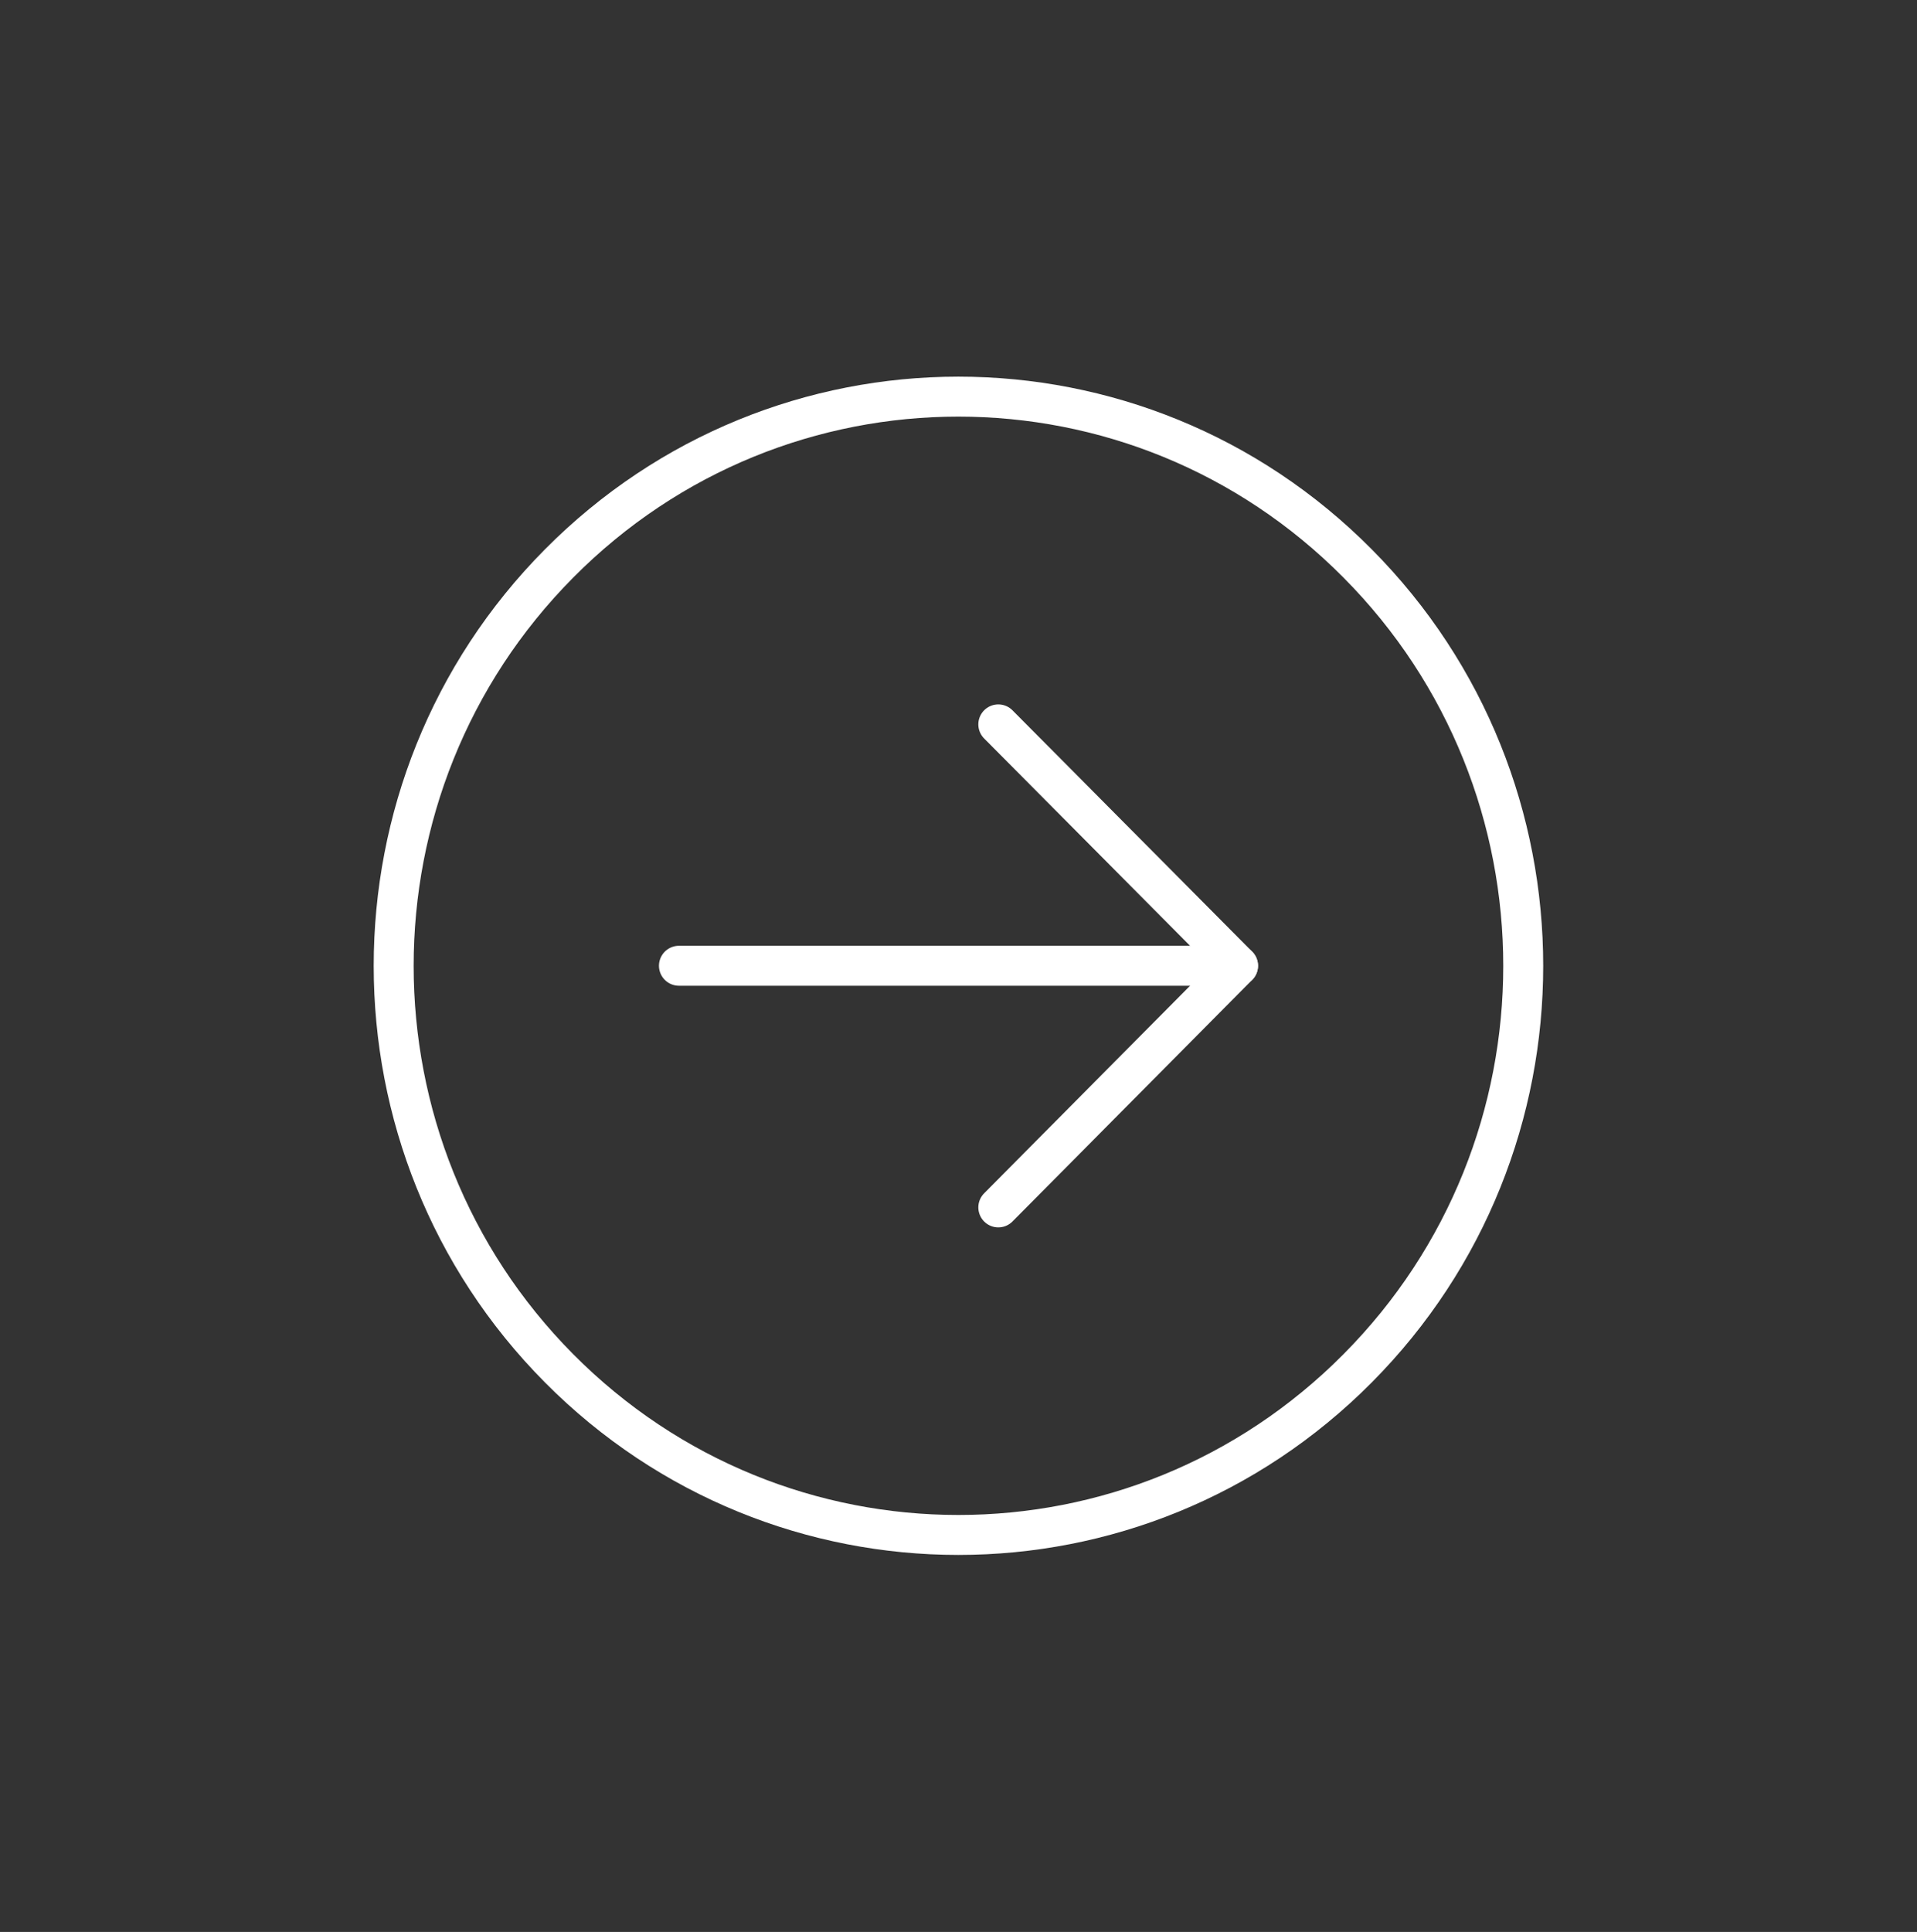 <?xml version="1.0" encoding="UTF-8"?> <svg xmlns="http://www.w3.org/2000/svg" xmlns:xlink="http://www.w3.org/1999/xlink" width="71.971" height="72.516" viewBox="0 0 71.971 72.516" fill="none"><rect x="0" y="0" width="71.971" height="72.516" fill="#333333" stroke="none"/><desc> Created with Pixso. </desc><defs><clipPath id="clip25_294"><rect id="Круглый вверху справа" width="51.084" height="51.084" transform="translate(35.986 0) rotate(45.216)" fill="white" fill-opacity="0"></rect></clipPath></defs><g clip-path="url(#clip25_294)"><path id="path" d="M20.99 51.36C29.27 59.7 42.69 59.7 50.97 51.36C59.26 43.02 59.26 29.49 50.97 21.15C42.69 12.8 29.27 12.8 20.99 21.15C12.71 29.49 12.71 43.02 20.99 51.36Z" fill="#000000" fill-opacity="0" fill-rule="nonzero"></path><path id="path" d="M50.97 51.36C59.26 43.02 59.26 29.49 50.97 21.15C42.69 12.8 29.27 12.8 20.99 21.15C12.71 29.49 12.71 43.02 20.99 51.36C29.27 59.7 42.69 59.7 50.97 51.36Z" stroke="#FFFFFF" stroke-opacity="1" stroke-width="1.5" stroke-linejoin="round"></path><path id="path" d="M25.5 36.99L25.49 37.01C25.07 37.01 24.74 36.67 24.74 36.25C24.74 35.83 25.07 35.5 25.49 35.5L25.5 35.52L25.5 36.99ZM46.46 35.52L46.48 35.5C46.9 35.5 47.22 35.83 47.22 36.25C47.22 36.67 46.9 37.01 46.48 37.01L46.46 36.99L46.46 35.52Z" fill="#000000" fill-opacity="0" fill-rule="nonzero"></path><path id="path" d="M25.49 36.25L46.48 36.25" stroke="#FFFFFF" stroke-opacity="1" stroke-width="1.5" stroke-linejoin="round" stroke-linecap="round"></path><path id="path" d="M36.98 27.72L36.95 27.72C36.66 27.42 36.66 26.95 36.95 26.66C37.25 26.36 37.71 26.36 38.01 26.66L38.01 26.68L36.98 27.72ZM38.01 45.82L38.01 45.85C37.71 46.15 37.25 46.15 36.95 45.85C36.66 45.55 36.66 45.08 36.95 44.79L36.98 44.79L38.01 45.82Z" fill="#000000" fill-opacity="0" fill-rule="nonzero"></path><path id="path" d="M37.48 27.19L46.48 36.25L37.48 45.32" stroke="#FFFFFF" stroke-opacity="1" stroke-width="1.5" stroke-linejoin="round" stroke-linecap="round"></path></g></svg> 